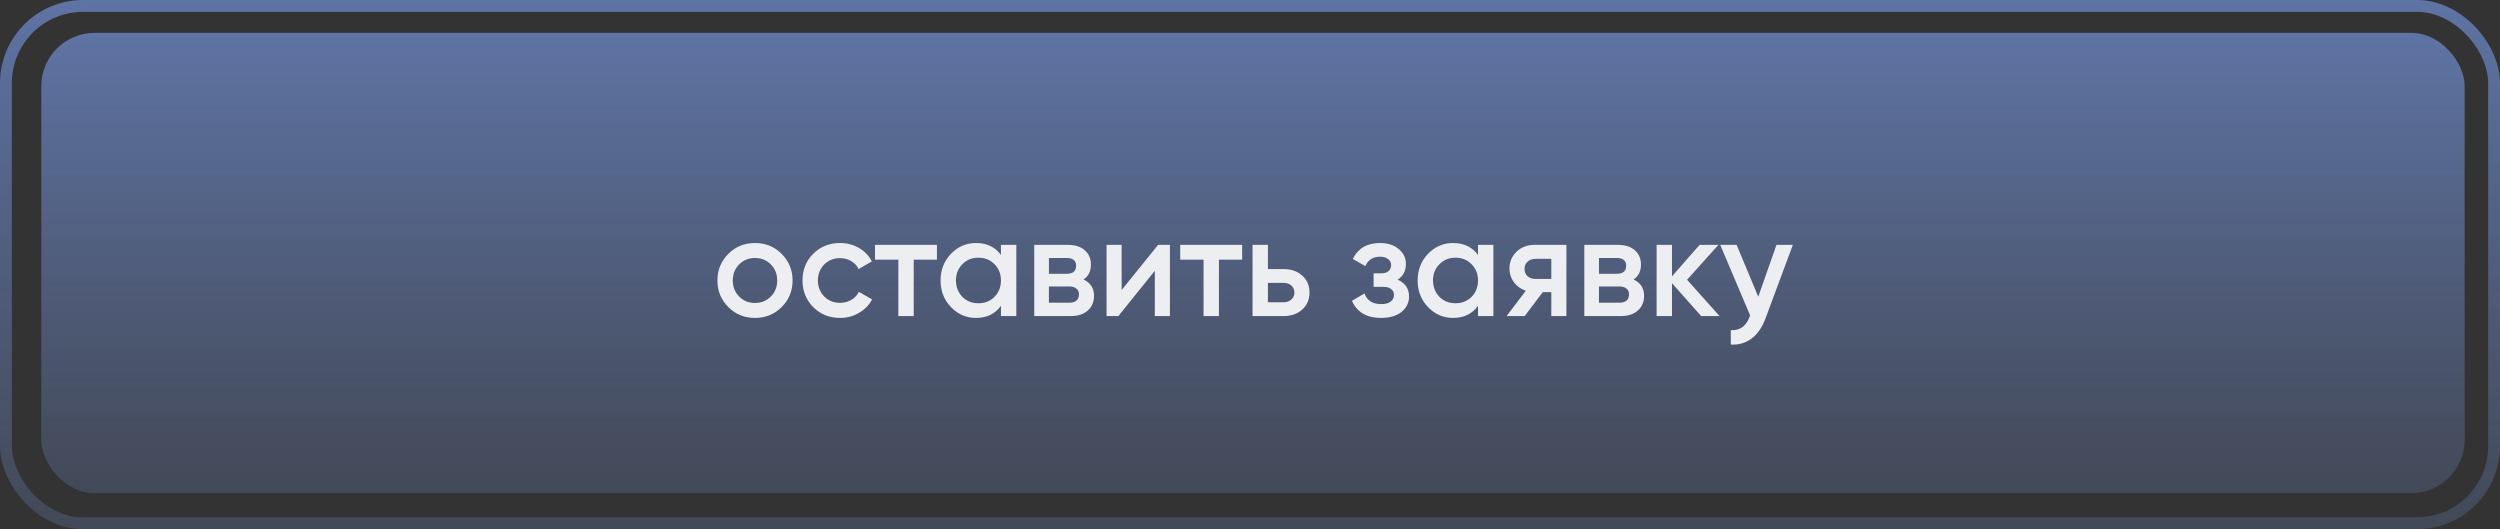 <?xml version="1.0" encoding="UTF-8"?> <svg xmlns="http://www.w3.org/2000/svg" width="274" height="58" viewBox="0 0 274 58" fill="none"><rect x="0" y="0" width="274" height="58" fill="#333333" stroke="none"/> <rect x="4.524" y="3.601" width="265.601" height="50.455" rx="5.852" fill="url(#paint0_linear_203_29)"></rect> <rect x="0.65" y="0.65" width="272.7" height="56.7" rx="8.453" stroke="url(#paint1_linear_203_29)" stroke-width="1.3"></rect> <path d="M85.665 33.658C84.875 34.448 83.902 34.844 82.747 34.844C81.593 34.844 80.62 34.448 79.829 33.658C79.028 32.857 78.628 31.884 78.628 30.739C78.628 29.595 79.028 28.622 79.829 27.821C80.62 27.031 81.593 26.635 82.747 26.635C83.902 26.635 84.875 27.031 85.665 27.821C86.466 28.622 86.867 29.595 86.867 30.739C86.867 31.884 86.466 32.857 85.665 33.658ZM80.313 30.739C80.313 31.447 80.547 32.035 81.015 32.503C81.483 32.971 82.061 33.205 82.747 33.205C83.434 33.205 84.011 32.971 84.48 32.503C84.948 32.035 85.182 31.447 85.182 30.739C85.182 30.032 84.948 29.444 84.48 28.976C84.011 28.508 83.434 28.274 82.747 28.274C82.061 28.274 81.483 28.508 81.015 28.976C80.547 29.444 80.313 30.032 80.313 30.739ZM92.074 34.844C90.898 34.844 89.915 34.448 89.124 33.658C88.344 32.857 87.954 31.884 87.954 30.739C87.954 29.574 88.344 28.602 89.124 27.821C89.915 27.031 90.898 26.635 92.074 26.635C92.833 26.635 93.525 26.817 94.149 27.181C94.773 27.546 95.242 28.035 95.554 28.648L94.103 29.491C93.926 29.116 93.655 28.825 93.291 28.617C92.937 28.399 92.526 28.29 92.058 28.29C91.372 28.29 90.794 28.523 90.326 28.992C89.868 29.47 89.639 30.053 89.639 30.739C89.639 31.426 89.868 32.009 90.326 32.487C90.794 32.955 91.372 33.19 92.058 33.19C92.516 33.19 92.927 33.085 93.291 32.877C93.665 32.659 93.946 32.362 94.134 31.988L95.585 32.815C95.252 33.439 94.768 33.933 94.134 34.297C93.51 34.662 92.823 34.844 92.074 34.844ZM95.9 26.838H102.688V28.461H100.144V34.641H98.459V28.461H95.9V26.838ZM109.703 27.946V26.838H111.389V34.641H109.703V33.517C109.069 34.401 108.158 34.844 106.972 34.844C105.901 34.844 104.985 34.448 104.226 33.658C103.466 32.867 103.087 31.894 103.087 30.739C103.087 29.585 103.466 28.612 104.226 27.821C104.985 27.031 105.901 26.635 106.972 26.635C108.158 26.635 109.069 27.072 109.703 27.946ZM105.474 32.534C105.942 33.002 106.53 33.236 107.238 33.236C107.945 33.236 108.533 33.002 109.001 32.534C109.469 32.056 109.703 31.457 109.703 30.739C109.703 30.022 109.469 29.429 109.001 28.96C108.533 28.482 107.945 28.243 107.238 28.243C106.53 28.243 105.942 28.482 105.474 28.96C105.006 29.429 104.772 30.022 104.772 30.739C104.772 31.447 105.006 32.045 105.474 32.534ZM118.752 30.63C119.522 30.994 119.907 31.593 119.907 32.425C119.907 33.091 119.678 33.626 119.221 34.032C118.773 34.438 118.149 34.641 117.348 34.641H113.353V26.838H117.036C117.827 26.838 118.446 27.036 118.893 27.431C119.34 27.826 119.564 28.347 119.564 28.992C119.564 29.73 119.293 30.276 118.752 30.63ZM116.911 28.274H114.96V30.006H116.911C117.598 30.006 117.941 29.715 117.941 29.132C117.941 28.56 117.598 28.274 116.911 28.274ZM114.96 33.174H117.192C117.899 33.174 118.253 32.867 118.253 32.253C118.253 31.983 118.159 31.775 117.972 31.629C117.785 31.473 117.525 31.395 117.192 31.395H114.96V33.174ZM122.932 31.785L126.927 26.838H128.222V34.641H126.568V29.678L122.573 34.641H121.278V26.838H122.932V31.785ZM129.35 26.838H136.138V28.461H133.595V34.641H131.909V28.461H129.35V26.838ZM138.964 29.491H140.681C141.523 29.491 142.205 29.73 142.725 30.209C143.256 30.677 143.521 31.296 143.521 32.066C143.521 32.825 143.256 33.444 142.725 33.923C142.205 34.401 141.523 34.641 140.681 34.641H137.279V26.838H138.964V29.491ZM138.964 33.127H140.696C141.029 33.127 141.305 33.028 141.523 32.831C141.752 32.633 141.867 32.378 141.867 32.066C141.867 31.754 141.758 31.499 141.539 31.301C141.321 31.104 141.04 31.005 140.696 31.005H138.964V33.127ZM153.185 30.646C154.017 31.02 154.433 31.639 154.433 32.503C154.433 33.179 154.158 33.741 153.606 34.188C153.055 34.625 152.306 34.844 151.359 34.844C149.788 34.844 148.727 34.219 148.176 32.971L149.549 32.16C149.83 32.94 150.438 33.33 151.375 33.33C151.812 33.33 152.155 33.242 152.405 33.065C152.654 32.877 152.779 32.633 152.779 32.331C152.779 32.061 152.68 31.847 152.483 31.691C152.285 31.525 152.009 31.442 151.656 31.442H150.548V29.959H151.375C151.718 29.959 151.983 29.881 152.171 29.725C152.368 29.559 152.467 29.335 152.467 29.054C152.467 28.784 152.358 28.565 152.139 28.399C151.921 28.222 151.63 28.133 151.265 28.133C150.485 28.133 149.944 28.477 149.643 29.163L148.269 28.383C148.841 27.218 149.83 26.635 151.234 26.635C152.108 26.635 152.8 26.859 153.31 27.306C153.83 27.743 154.09 28.279 154.09 28.914C154.09 29.694 153.788 30.271 153.185 30.646ZM161.99 27.946V26.838H163.675V34.641H161.99V33.517C161.355 34.401 160.445 34.844 159.259 34.844C158.187 34.844 157.272 34.448 156.512 33.658C155.753 32.867 155.373 31.894 155.373 30.739C155.373 29.585 155.753 28.612 156.512 27.821C157.272 27.031 158.187 26.635 159.259 26.635C160.445 26.635 161.355 27.072 161.99 27.946ZM157.761 32.534C158.229 33.002 158.817 33.236 159.524 33.236C160.231 33.236 160.819 33.002 161.287 32.534C161.755 32.056 161.99 31.457 161.99 30.739C161.99 30.022 161.755 29.429 161.287 28.96C160.819 28.482 160.231 28.243 159.524 28.243C158.817 28.243 158.229 28.482 157.761 28.96C157.292 29.429 157.058 30.022 157.058 30.739C157.058 31.447 157.292 32.045 157.761 32.534ZM168.199 26.838H171.678V34.641H170.024V32.019H169.088L167.106 34.641H165.124L167.231 31.863C166.69 31.686 166.253 31.374 165.92 30.927C165.598 30.479 165.436 29.98 165.436 29.429C165.436 28.711 165.691 28.102 166.201 27.603C166.711 27.093 167.377 26.838 168.199 26.838ZM168.292 30.568H170.024V28.367H168.292C167.938 28.367 167.647 28.471 167.418 28.68C167.2 28.877 167.091 29.142 167.091 29.476C167.091 29.808 167.2 30.074 167.418 30.271C167.647 30.469 167.938 30.568 168.292 30.568ZM179.039 30.63C179.809 30.994 180.194 31.593 180.194 32.425C180.194 33.091 179.965 33.626 179.508 34.032C179.06 34.438 178.436 34.641 177.635 34.641H173.64V26.838H177.323C178.113 26.838 178.732 27.036 179.18 27.431C179.627 27.826 179.851 28.347 179.851 28.992C179.851 29.73 179.58 30.276 179.039 30.63ZM177.198 28.274H175.247V30.006H177.198C177.885 30.006 178.228 29.715 178.228 29.132C178.228 28.56 177.885 28.274 177.198 28.274ZM175.247 33.174H177.479C178.186 33.174 178.54 32.867 178.54 32.253C178.54 31.983 178.446 31.775 178.259 31.629C178.072 31.473 177.812 31.395 177.479 31.395H175.247V33.174ZM184.904 30.661L188.462 34.641H186.449L183.25 31.036V34.641H181.564V26.838H183.25V30.287L186.277 26.838H188.337L184.904 30.661ZM192.705 32.519L194.702 26.838H196.497L193.501 34.89C193.136 35.879 192.627 36.617 191.971 37.106C191.316 37.595 190.556 37.814 189.693 37.762V36.186C190.692 36.248 191.383 35.749 191.768 34.688L191.815 34.578L188.538 26.838H190.333L192.705 32.519Z" fill="#EDEEF1"></path> <defs> <linearGradient id="paint0_linear_203_29" x1="137.324" y1="-27.523" x2="137.324" y2="81.577" gradientUnits="userSpaceOnUse"> <stop stop-color="#7091DB"></stop> <stop offset="1" stop-color="#6E85BA" stop-opacity="0"></stop> </linearGradient> <linearGradient id="paint1_linear_203_29" x1="137" y1="-35.779" x2="137" y2="89.636" gradientUnits="userSpaceOnUse"> <stop stop-color="#7091DB"></stop> <stop offset="1" stop-color="#6E85BA" stop-opacity="0"></stop> </linearGradient> </defs> </svg> 